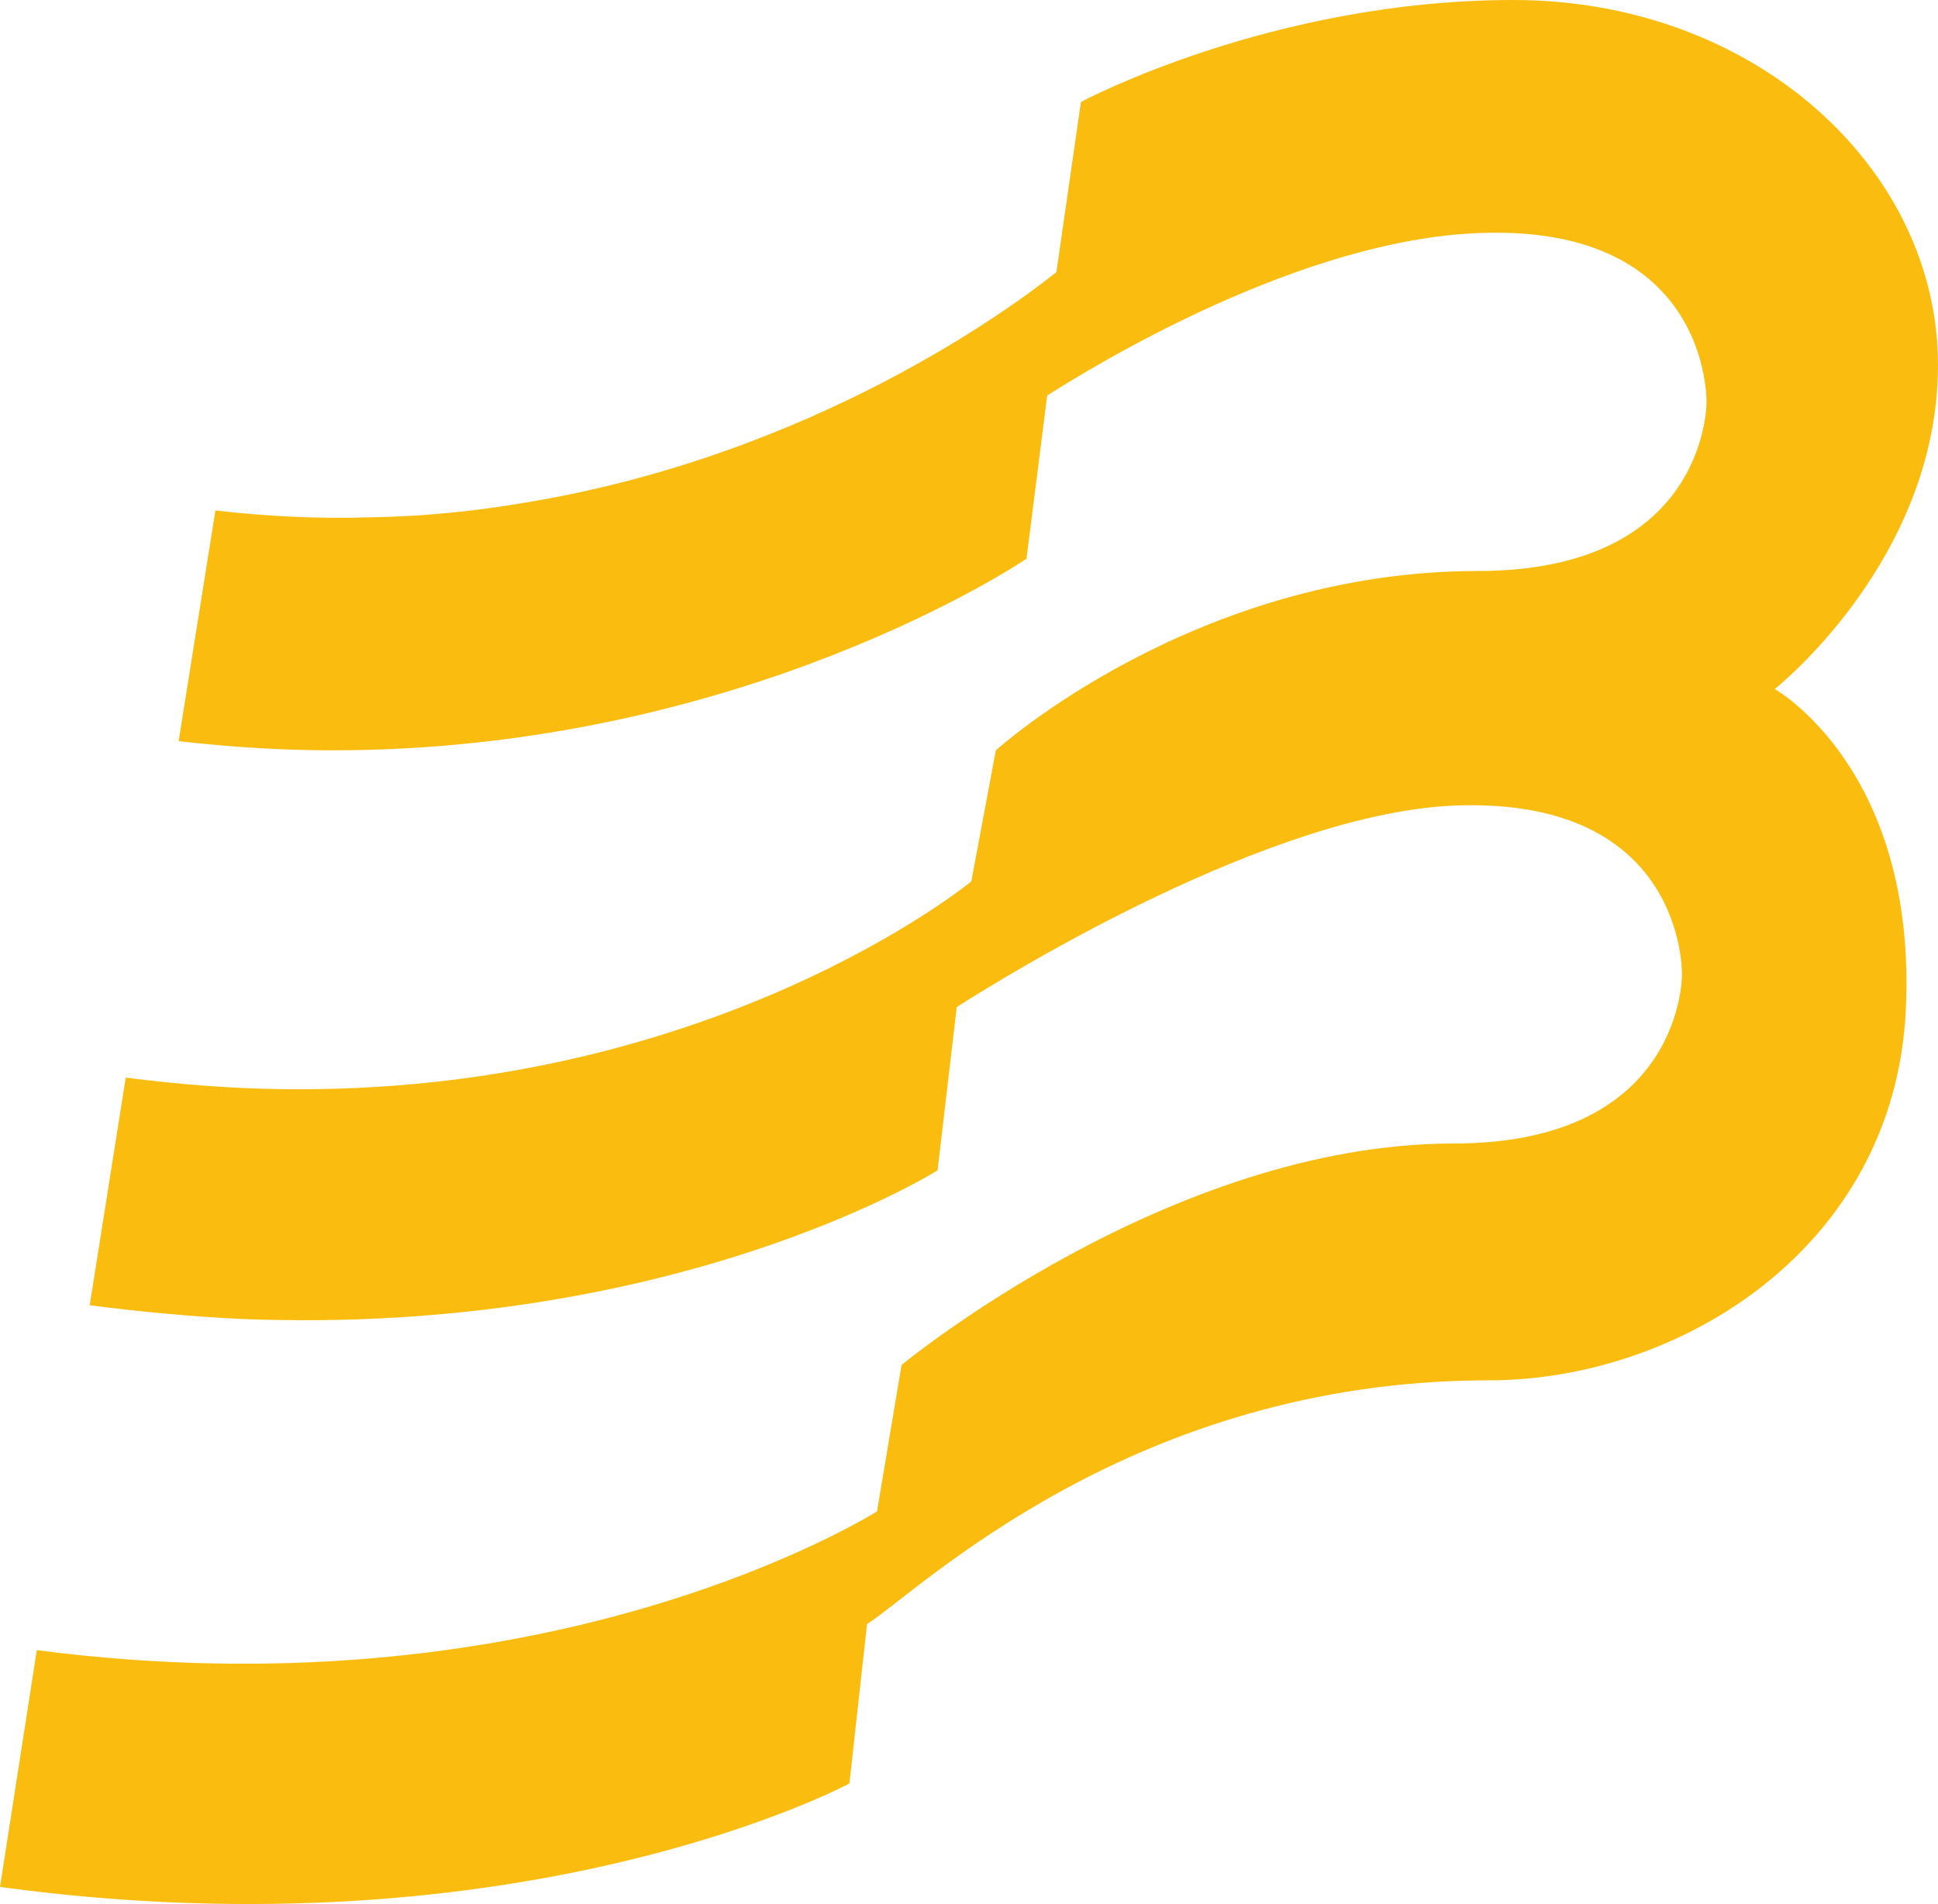 <svg width="512" height="503" viewBox="0 0 512 503" fill="none" xmlns="http://www.w3.org/2000/svg">
<path d="M468.861 182.022C468.861 182.022 512 148.007 512 96.377C512 44.746 463.797 0 399.797 0C335.797 0 285.57 26.929 285.57 26.929L279.089 71.877C267.949 80.786 215.089 120.268 138.532 132.821C125.367 135.049 111.797 136.466 97.418 136.668C84.253 137.073 70.886 136.466 56.911 134.846L47.19 195.79C61.165 197.41 74.937 198.22 87.899 198.22C196.861 198.22 271.19 147.602 271.19 147.602L276.658 104.475C289.418 96.377 343.696 63.171 391.089 61.551C452.051 59.324 450.835 106.298 450.835 106.298C450.835 106.298 451.241 150.841 390.481 150.841C315.342 150.841 263.089 198.22 263.089 198.22L256.608 232.843C256.608 232.843 187.747 289.535 73.722 287.712C60.76 287.51 47.392 286.498 33.215 284.675L23.696 344.809C37.671 346.632 51.24 347.847 64.203 348.454C178.43 352.908 247.696 309.174 247.696 309.174L252.759 266.048C266.329 257.342 335.797 214.62 384.608 212.798C445.57 210.571 444.354 257.544 444.354 257.544C444.354 257.544 444.759 302.088 384 302.088C308.861 302.088 238.177 360.602 238.177 360.602L231.696 399.274C223.392 404.336 139.949 452.929 9.722 435.922L0 498.486C138.532 517.315 224.405 471.152 224.405 471.152L229.063 429.038C243.038 420.129 299.139 364.652 393.316 364.652C443.544 364.652 500.456 329.827 503.494 266.858C506.532 203.079 468.861 182.022 468.861 182.022Z" fill="#FABD0F"/>
</svg>
